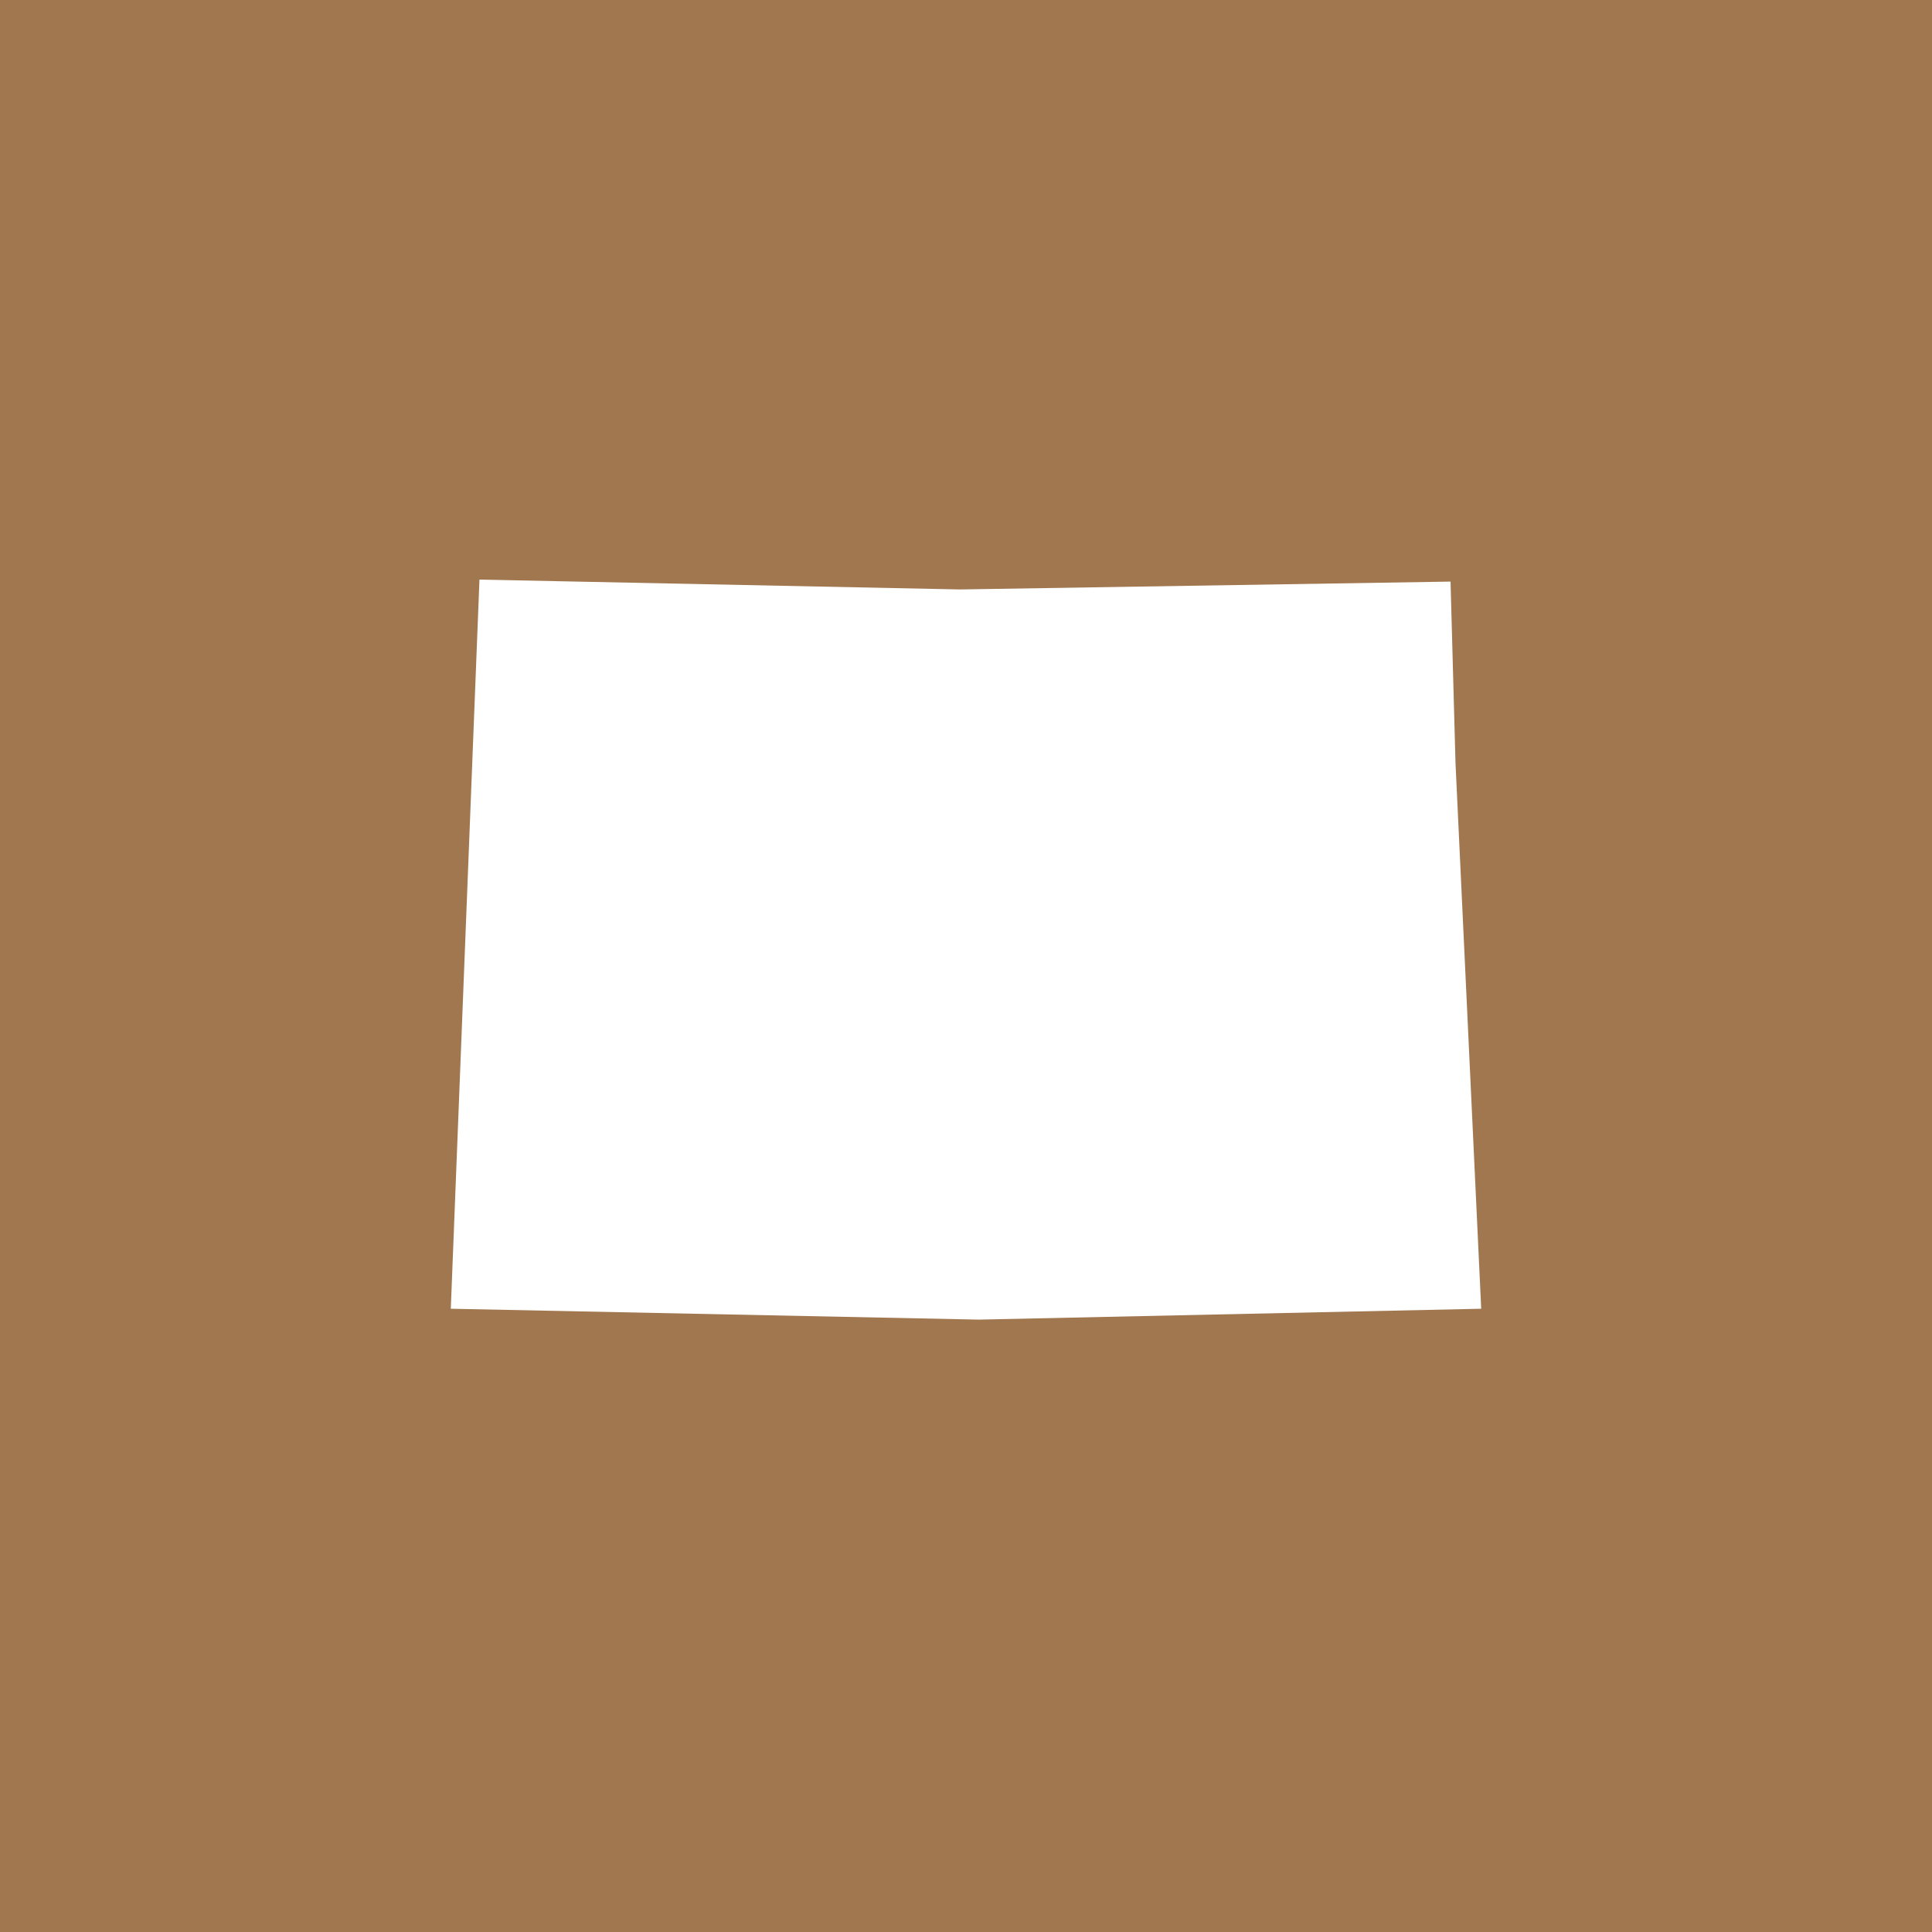 <svg width="30" height="30" viewBox="0 0 30 30" fill="none" xmlns="http://www.w3.org/2000/svg">
<rect width="30" height="30" fill="#A17750"/>
<path d="M22.601 11.85L23 20.322L15.2 20.491L7 20.322L7.445 9L14.908 9.153L22.524 9.031L22.601 11.85Z" fill="white"/>
</svg>
